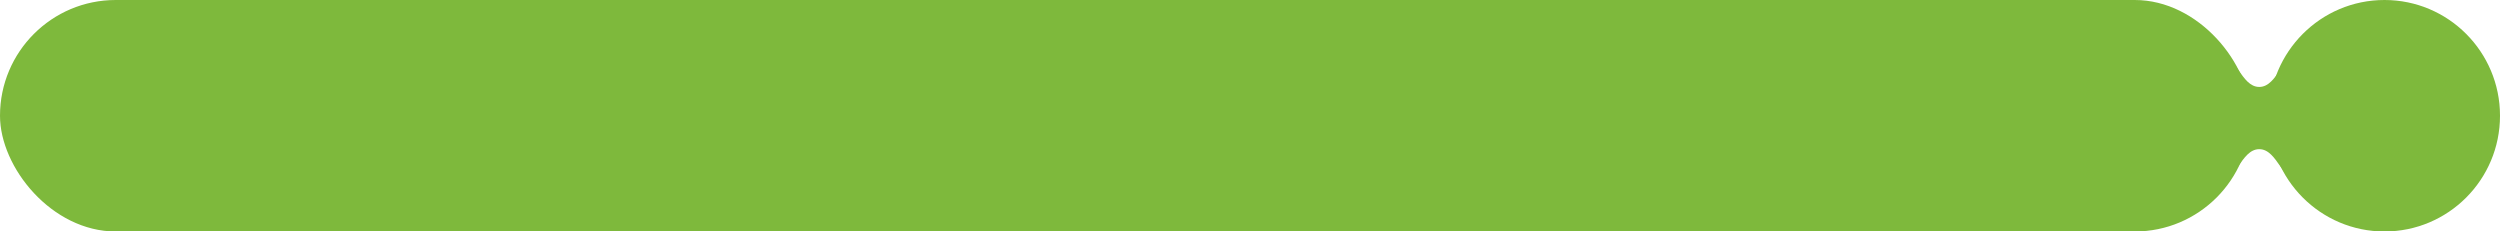 <?xml version="1.0" encoding="UTF-8"?> <svg xmlns="http://www.w3.org/2000/svg" width="540" height="50" viewBox="0 0 540 50" fill="none"> <path d="M497 12.056L497 38.944C492.997 39.72 492.034 32.222 488 32.222C483.966 32.222 483.003 39.72 479 38.944L479 12.056C483.003 11.28 483.966 18.778 488 18.778C492.034 18.778 492.997 11.28 497 12.056Z" fill="#7EB93C"></path> <ellipse cx="515.048" cy="25" rx="24.954" ry="25" fill="#7EB93C"></ellipse> <rect width="486.1" height="50" rx="25" fill="#7EB93C"></rect> </svg> 